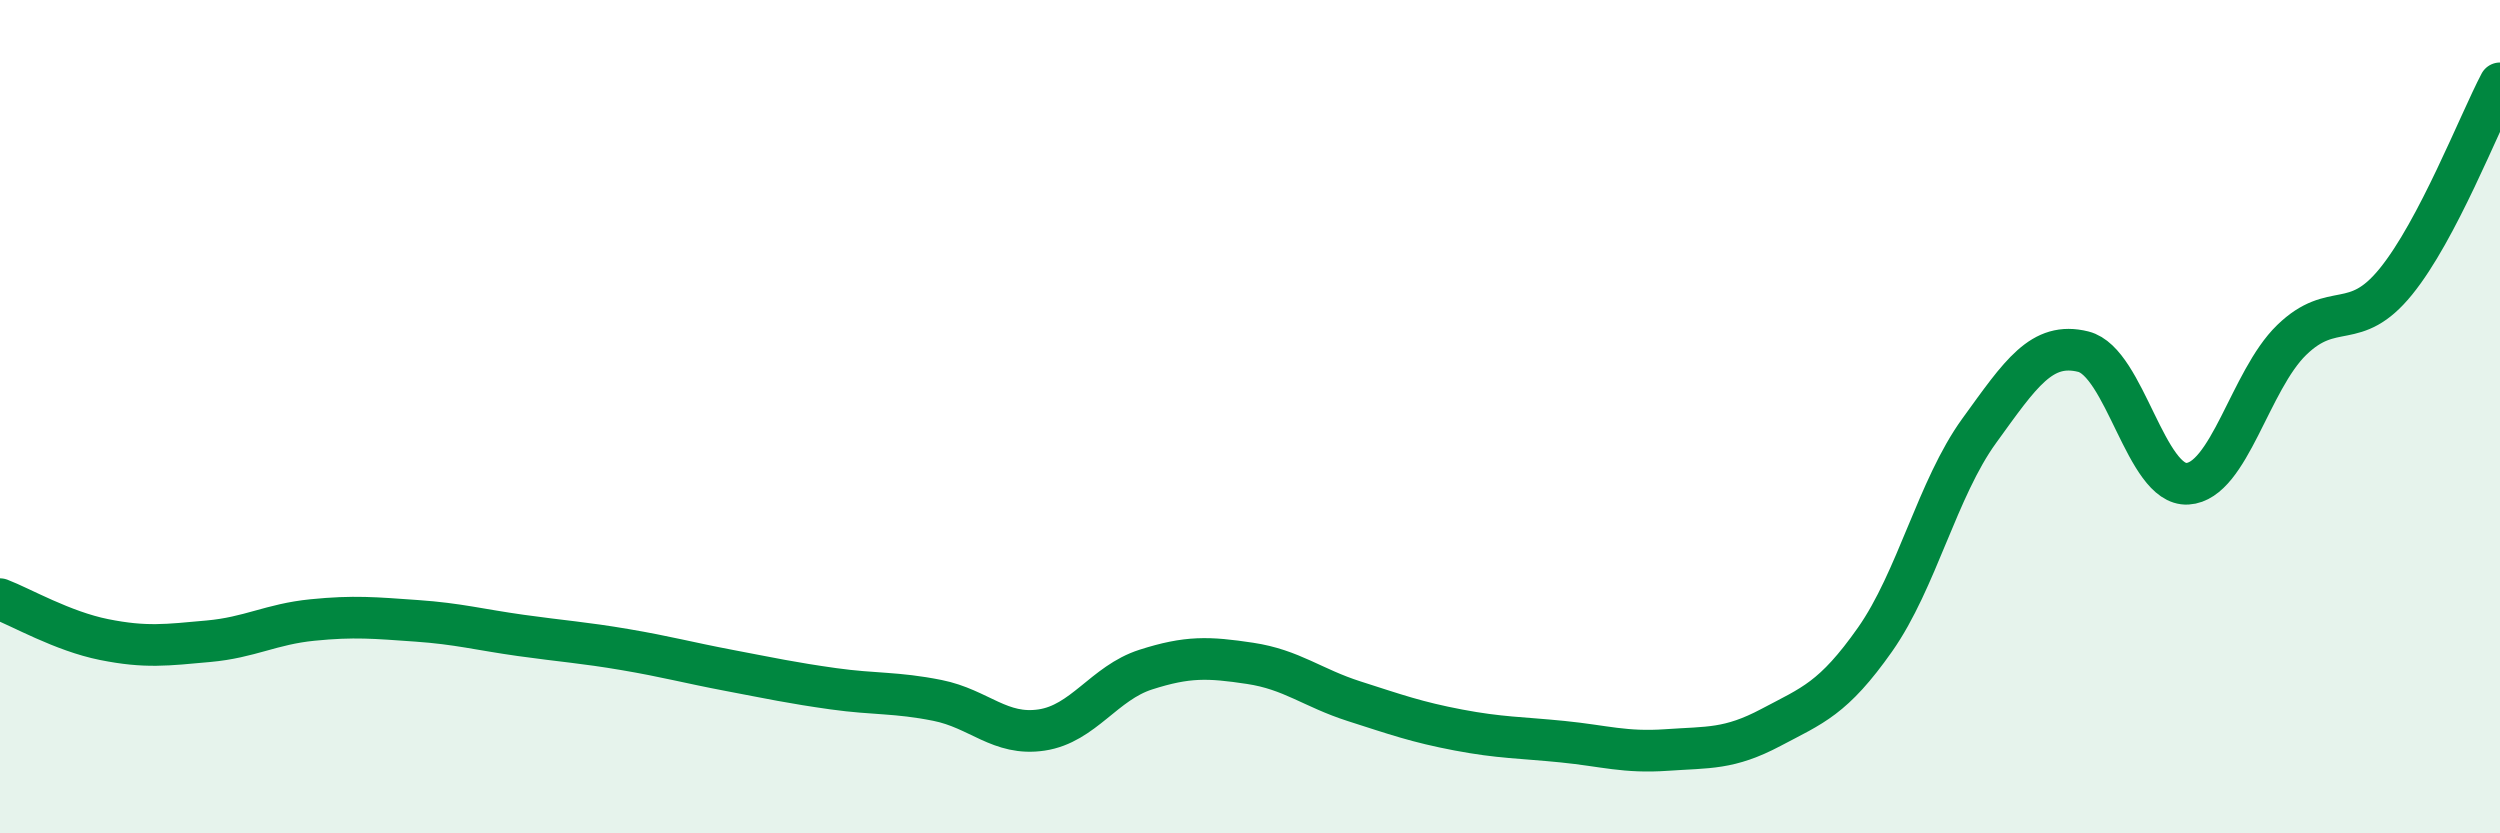 
    <svg width="60" height="20" viewBox="0 0 60 20" xmlns="http://www.w3.org/2000/svg">
      <path
        d="M 0,14.38 C 0.5,14.57 1.5,15.15 2.5,15.35 C 3.5,15.55 4,15.48 5,15.39 C 6,15.3 6.5,14.98 7.5,14.88 C 8.5,14.78 9,14.83 10,14.9 C 11,14.97 11.5,15.11 12.5,15.25 C 13.5,15.39 14,15.42 15,15.59 C 16,15.76 16.5,15.9 17.5,16.09 C 18.5,16.28 19,16.39 20,16.53 C 21,16.67 21.5,16.61 22.5,16.81 C 23.5,17.01 24,17.67 25,17.52 C 26,17.37 26.5,16.39 27.5,16.07 C 28.5,15.75 29,15.77 30,15.92 C 31,16.07 31.5,16.51 32.5,16.83 C 33.5,17.15 34,17.33 35,17.52 C 36,17.71 36.5,17.7 37.5,17.8 C 38.5,17.9 39,18.07 40,18 C 41,17.93 41.5,17.99 42.5,17.46 C 43.5,16.93 44,16.77 45,15.35 C 46,13.93 46.5,11.72 47.5,10.34 C 48.5,8.96 49,8.19 50,8.44 C 51,8.69 51.5,11.67 52.5,11.61 C 53.5,11.55 54,9.13 55,8.16 C 56,7.19 56.5,7.99 57.5,6.76 C 58.5,5.53 59.5,2.95 60,2L60 20L0 20Z"
        fill="#008740"
        opacity="0.1"
        stroke-linecap="round"
        stroke-linejoin="round"
      />
      <path
        d="M 0,14.38 C 0.5,14.57 1.5,15.15 2.5,15.35 C 3.5,15.55 4,15.48 5,15.39 C 6,15.3 6.5,14.98 7.5,14.88 C 8.5,14.78 9,14.83 10,14.9 C 11,14.97 11.5,15.11 12.5,15.25 C 13.5,15.39 14,15.42 15,15.59 C 16,15.76 16.5,15.9 17.5,16.09 C 18.5,16.28 19,16.39 20,16.53 C 21,16.67 21.5,16.61 22.5,16.81 C 23.5,17.01 24,17.67 25,17.52 C 26,17.37 26.5,16.39 27.5,16.07 C 28.5,15.75 29,15.77 30,15.92 C 31,16.07 31.5,16.51 32.5,16.83 C 33.5,17.15 34,17.33 35,17.52 C 36,17.71 36.5,17.7 37.5,17.8 C 38.5,17.9 39,18.07 40,18 C 41,17.93 41.5,17.99 42.5,17.46 C 43.5,16.93 44,16.77 45,15.35 C 46,13.93 46.5,11.72 47.5,10.34 C 48.5,8.96 49,8.19 50,8.44 C 51,8.69 51.5,11.67 52.5,11.61 C 53.5,11.55 54,9.13 55,8.16 C 56,7.19 56.5,7.99 57.5,6.76 C 58.5,5.53 59.5,2.95 60,2"
        stroke="#008740"
        stroke-width="1"
        fill="none"
        stroke-linecap="round"
        stroke-linejoin="round"
      />
    </svg>
  